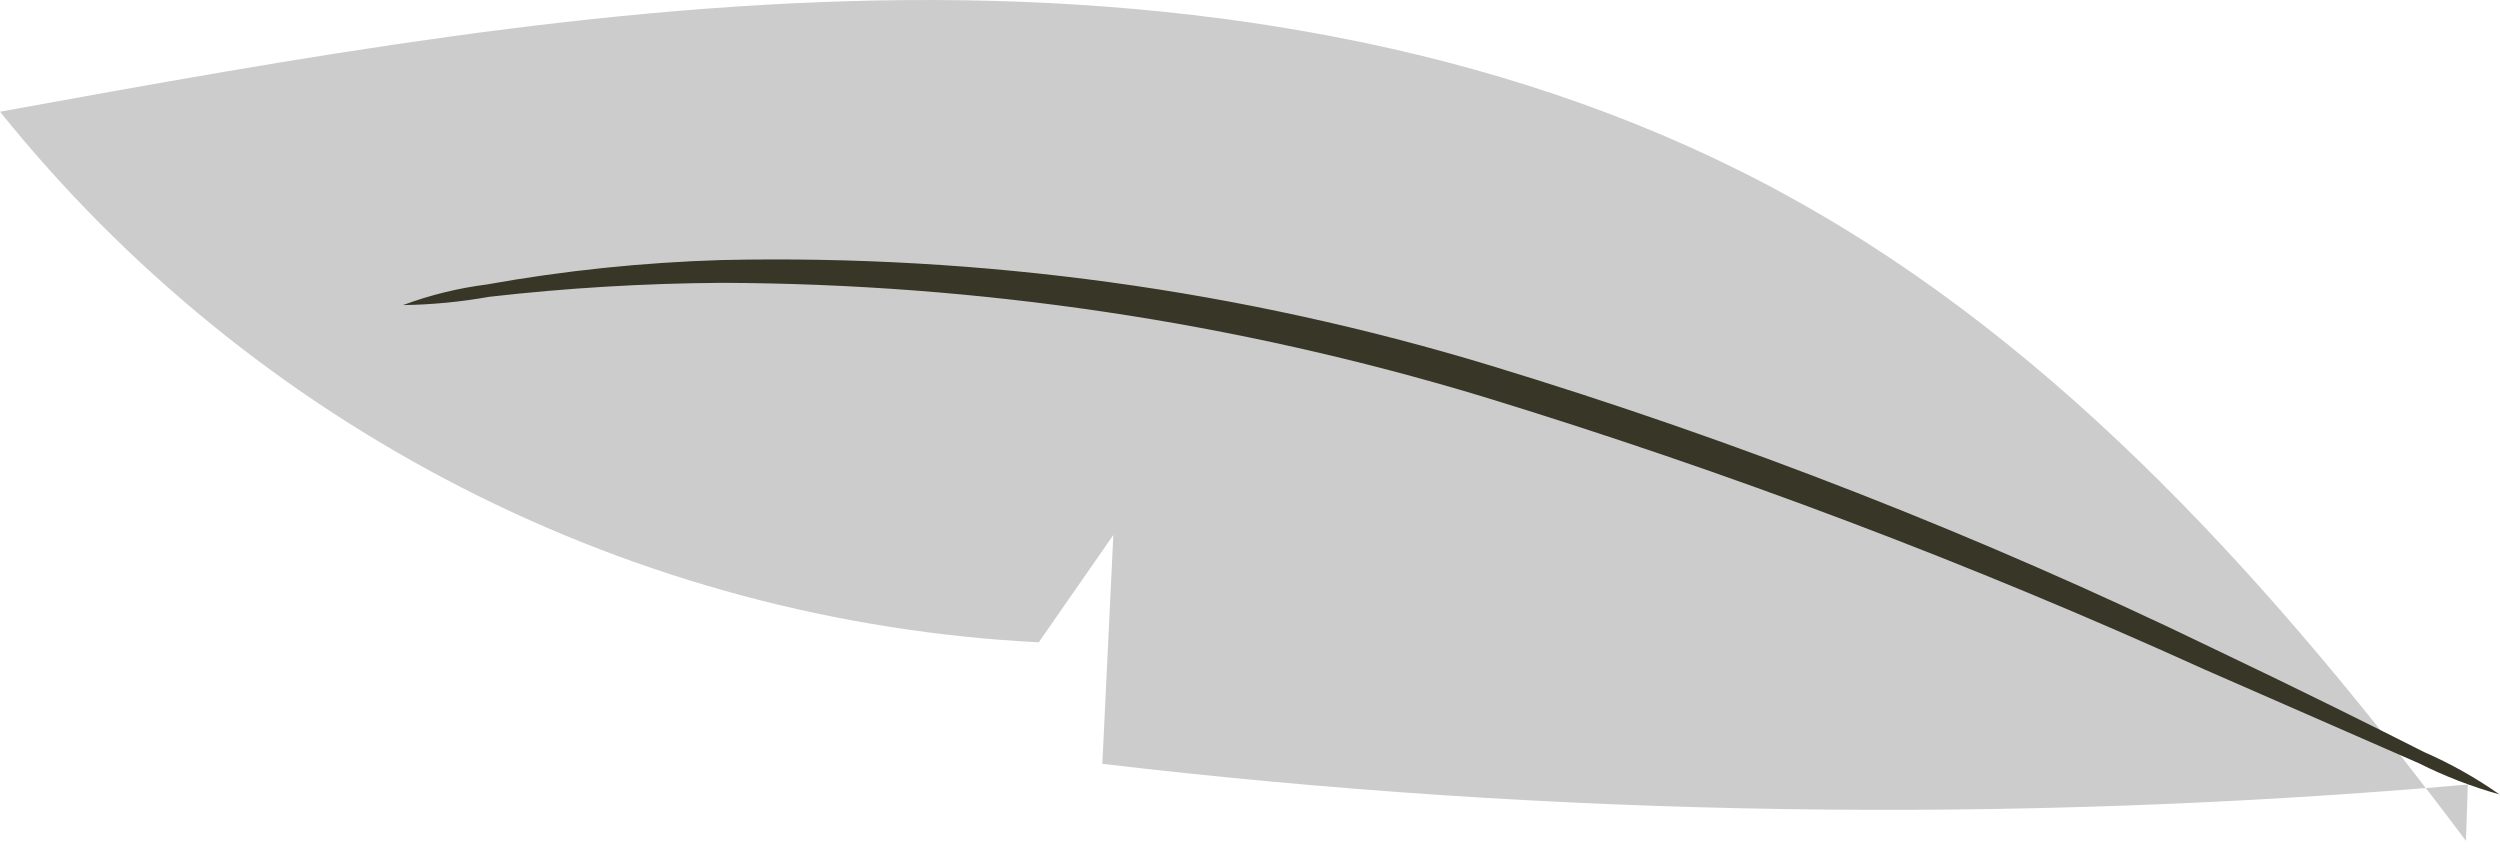<?xml version="1.0" encoding="UTF-8"?> <svg xmlns="http://www.w3.org/2000/svg" width="123" height="42" viewBox="0 0 123 42" fill="none"> <path opacity="0.2" d="M121.325 41.37C112.086 29.055 101.527 17.11 88.05 9.692C74.931 2.446 59.62 -0.115 44.613 0.004C29.605 0.123 14.77 2.815 0 5.495C6.197 13.203 13.954 19.514 22.762 24.014C31.569 28.513 41.229 31.099 51.106 31.602L54.776 26.323C54.591 30.084 54.419 33.833 54.235 37.581C76.536 40.209 99.047 40.55 121.418 38.598" fill="black"></path> <path d="M19.825 15.011C21.159 14.516 22.545 14.175 23.956 13.995C27.771 13.312 31.631 12.911 35.505 12.794C48.305 12.512 61.069 14.263 73.32 17.981C85.521 21.692 97.414 26.347 108.892 31.906C113.3 34.005 116.811 35.76 119.266 37.001C120.569 37.57 121.812 38.269 122.975 39.086C121.609 38.704 120.283 38.191 119.015 37.555L108.456 32.935C96.909 27.697 85.036 23.209 72.911 19.499C60.791 15.843 48.205 13.962 35.545 13.916C31.712 13.938 27.883 14.168 24.075 14.602C22.672 14.853 21.25 14.99 19.825 15.011V15.011Z" fill="#383626"></path> </svg> 